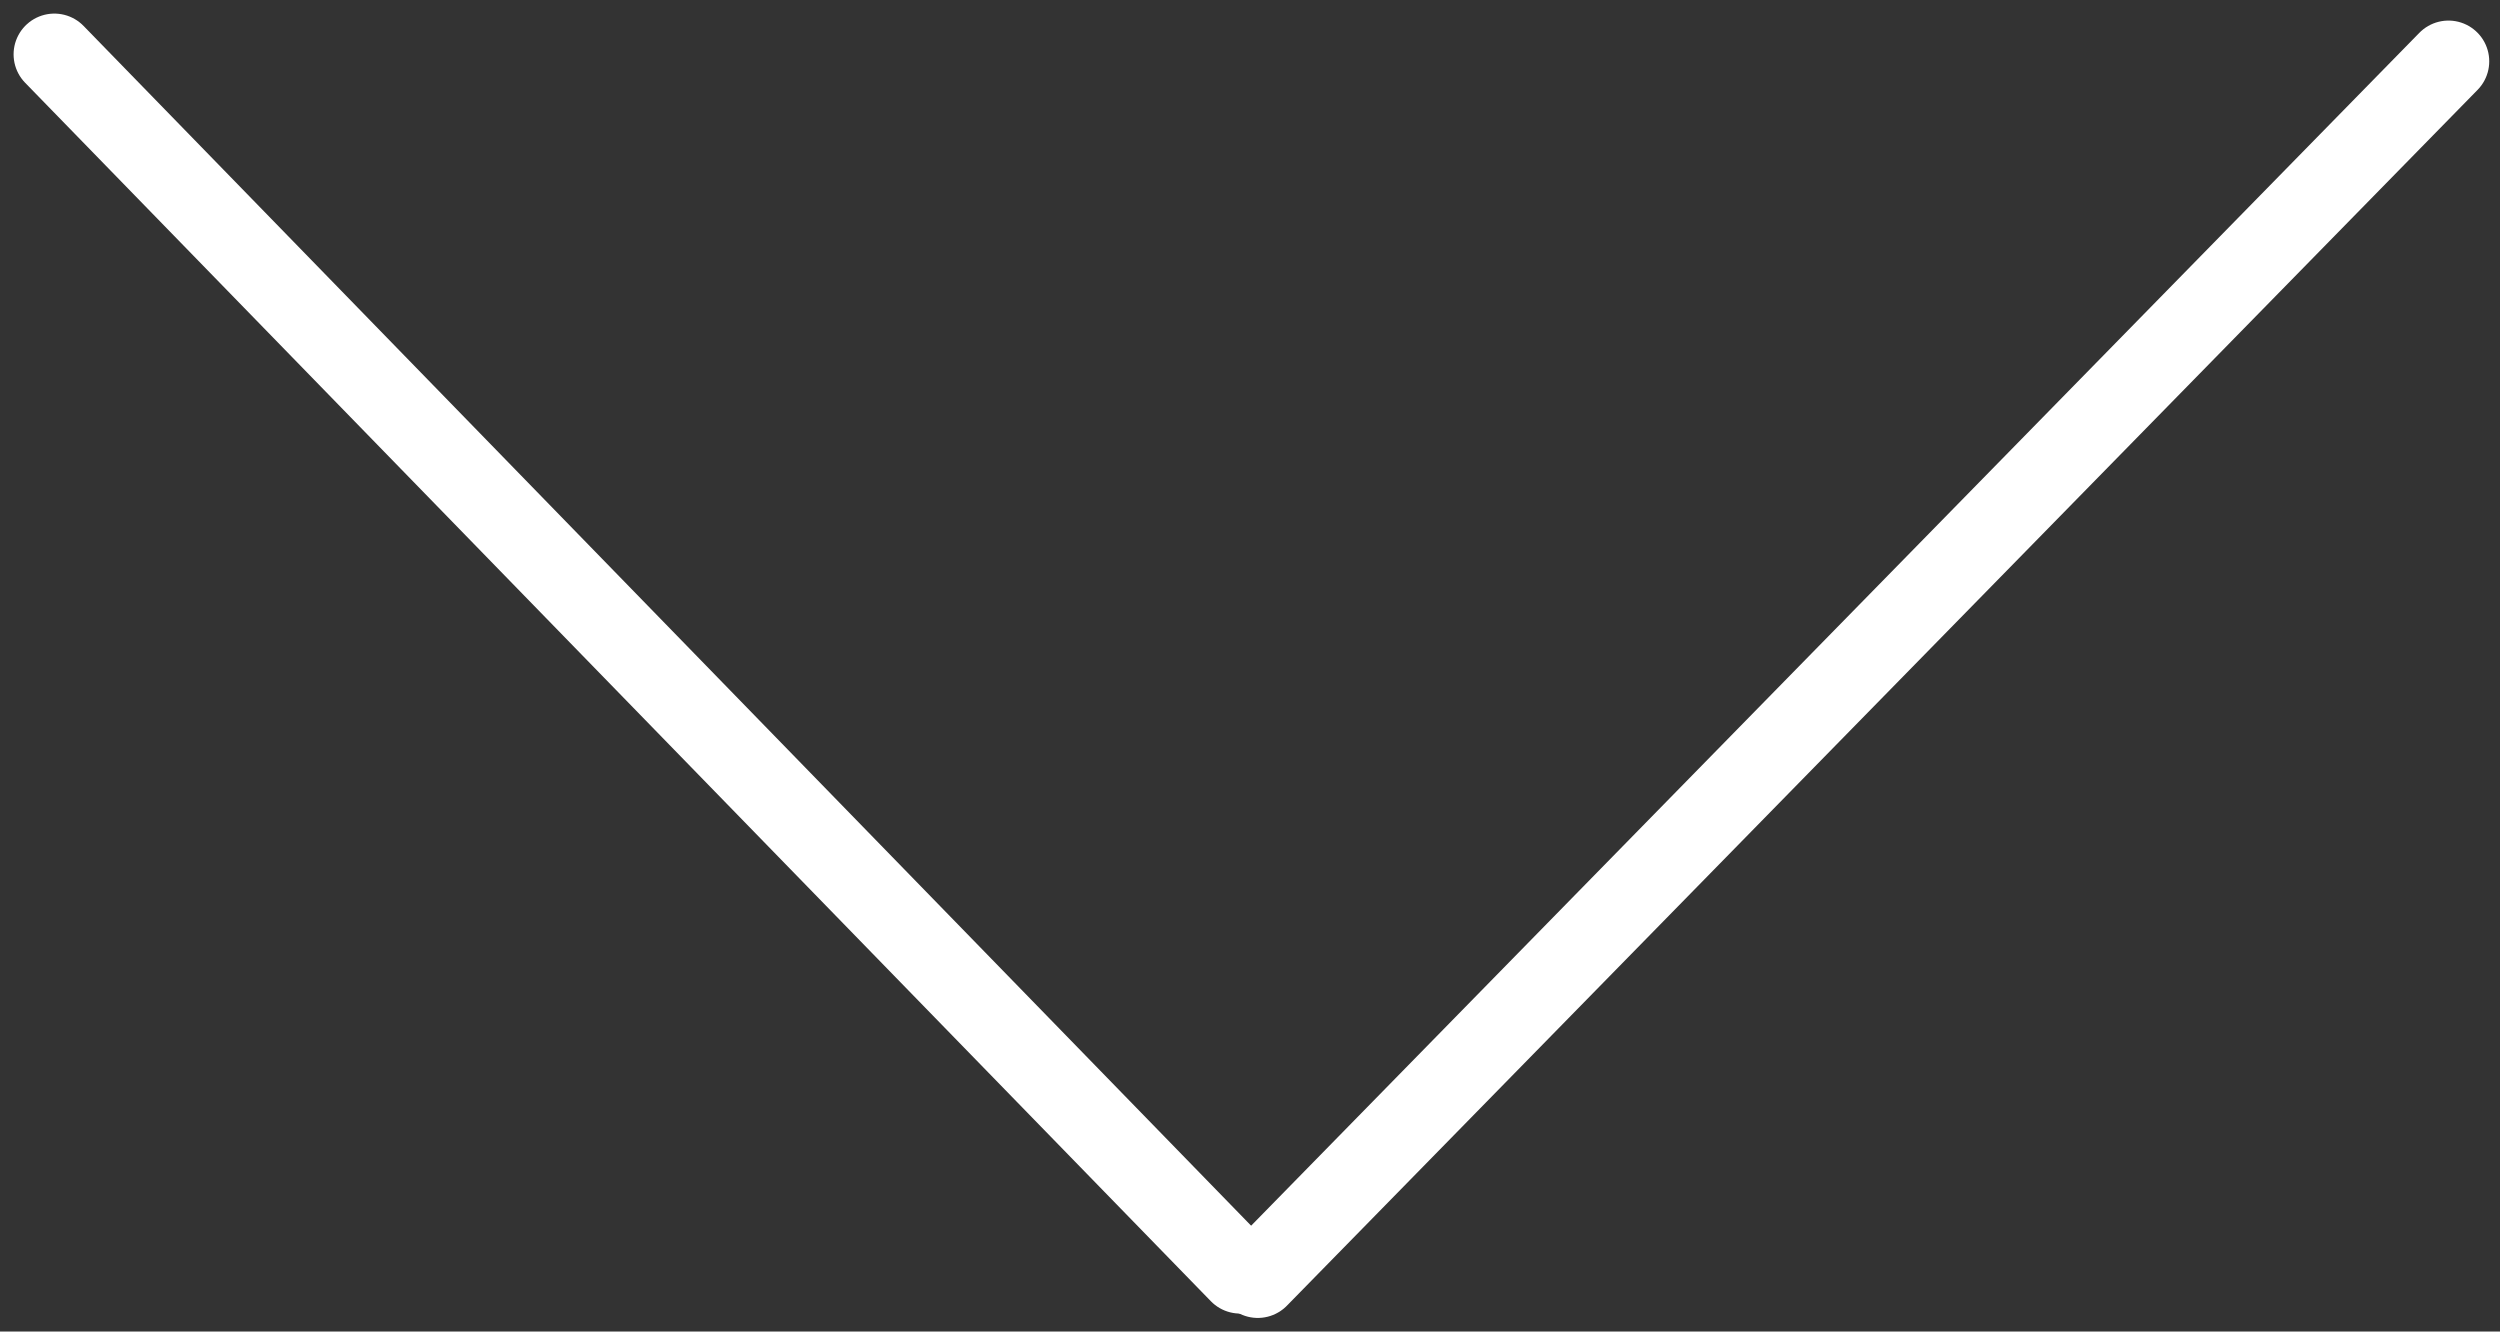 <?xml version="1.0" encoding="UTF-8"?> <svg xmlns="http://www.w3.org/2000/svg" width="92" height="49" viewBox="0 0 92 49" fill="none"><rect x="0" y="0" width="92" height="49" fill="#333333" stroke="none"/> <path d="M2 2L45.635 46.839" stroke="white" stroke-width="3" stroke-linecap="round"></path> <path d="M90.104 2.257L46.286 47" stroke="white" stroke-width="3" stroke-linecap="round"></path> </svg> 